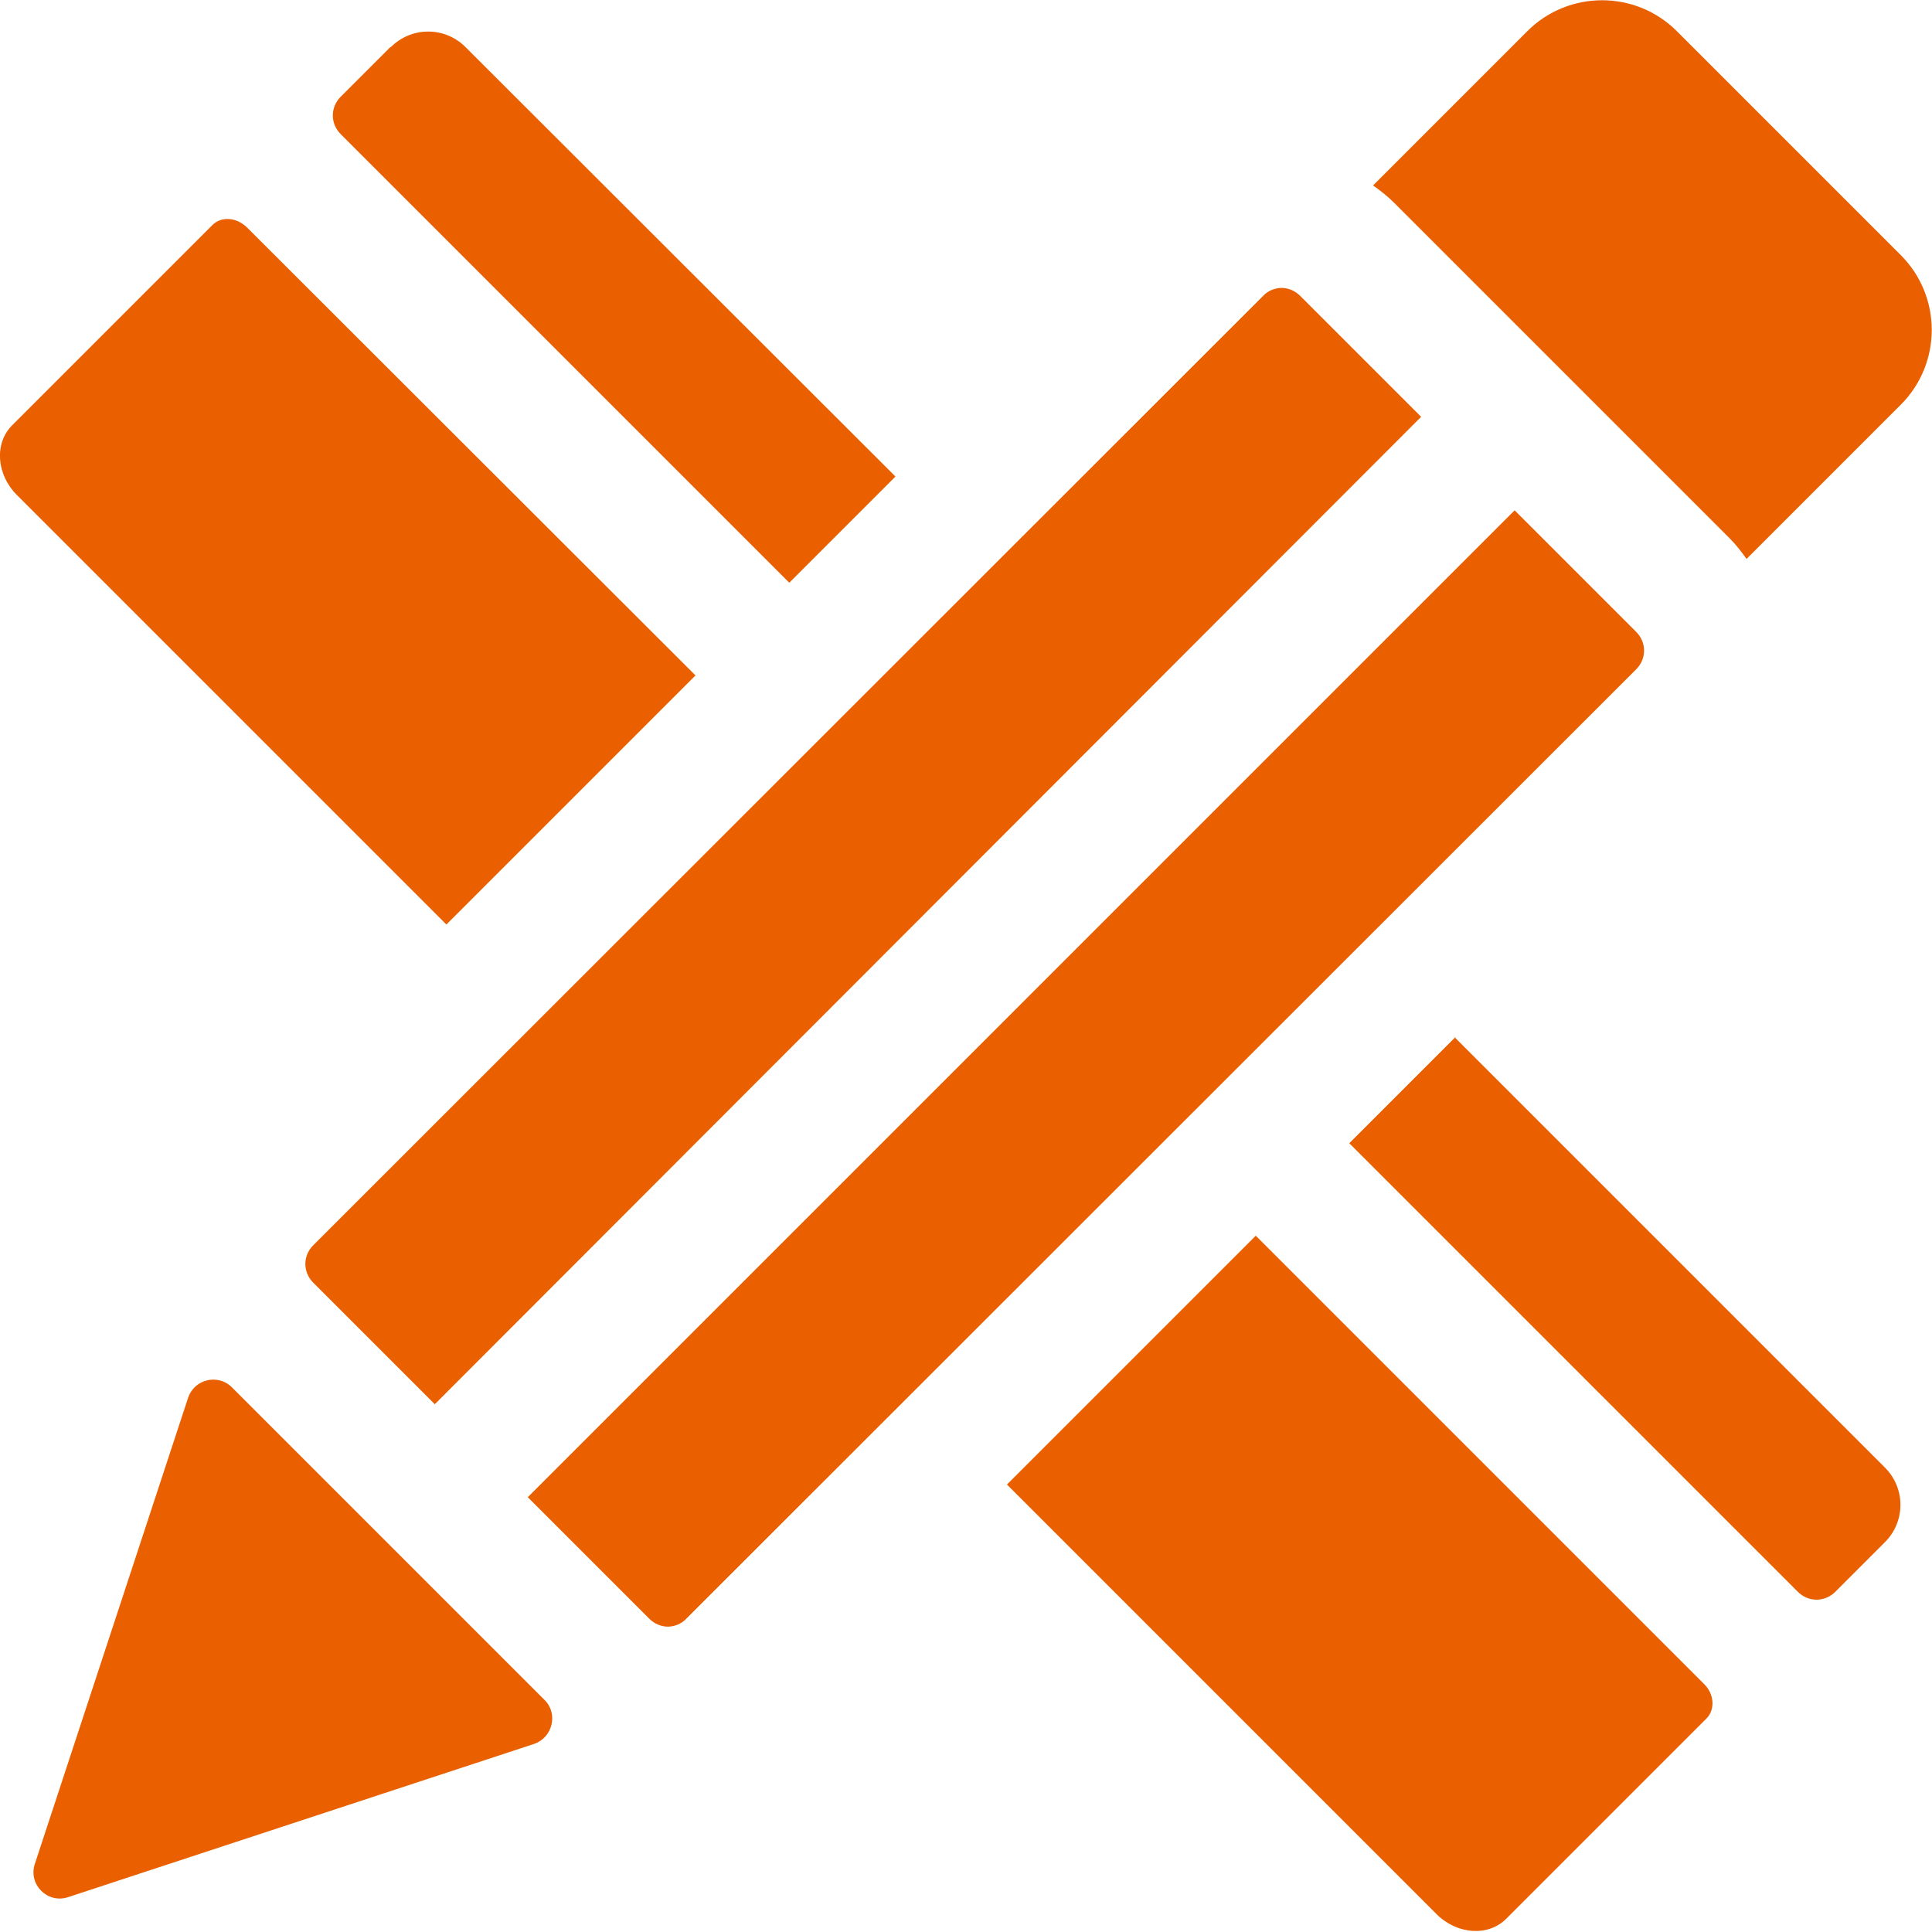<?xml version="1.0" encoding="UTF-8"?>
<svg xmlns="http://www.w3.org/2000/svg" id="Layer_2" data-name="Layer 2" viewBox="0 0 36.57 36.57">
  <defs>
    <style>      .cls-1 {        fill: #ea5f00;      }    </style>
  </defs>
  <g id="icons">
    <g>
      <path class="cls-1" d="M24.61,5.6c-.1-.1-.23-.15-.35-.15s-.26.05-.35.15L5.93,23.57c-.2.2-.2.51,0,.71l2.3,2.3L26.9,7.89l-2.3-2.3ZM13.17,12.79L4.68,4.31c-.2-.2-.49-.22-.66-.05L.23,8.05c-.34.34-.3.93.09,1.32l8.13,8.13,4.71-4.71ZM30.97,11.96l-2.3-2.3L9.99,28.34l2.3,2.3c.1.1.23.15.35.15s.26-.05.35-.15L30.97,12.67c.2-.2.2-.51,0-.71ZM32.26,31.88l-8.49-8.49-4.71,4.71,8.13,8.13c.39.39.98.43,1.32.09l3.79-3.79c.17-.17.15-.47-.05-.66Z"></path>
      <path class="cls-1" d="M7.39.89l-.94.94c-.2.2-.2.51,0,.71l8.49,8.49,2.01-2.01L8.81.89c-.39-.39-1.02-.39-1.41,0ZM4.39,26.26c-.26-.26-.71-.16-.83.2l-2.9,8.82c-.13.39.24.76.63.63l8.82-2.9c.35-.12.46-.57.2-.83l-5.92-5.92ZM35.98,4.83L31.74.59c-.78-.78-2.05-.78-2.83,0l-2.92,2.92c.14.1.27.2.39.32l6.36,6.36c.12.12.22.25.32.39l2.92-2.92c.78-.78.78-2.05,0-2.83ZM27.55,19.63l-2.01,2.01,8.49,8.49c.2.2.51.2.71,0l.94-.94c.39-.39.39-1.02,0-1.41l-8.13-8.13Z"></path>
    </g>
  </g>
</svg>
